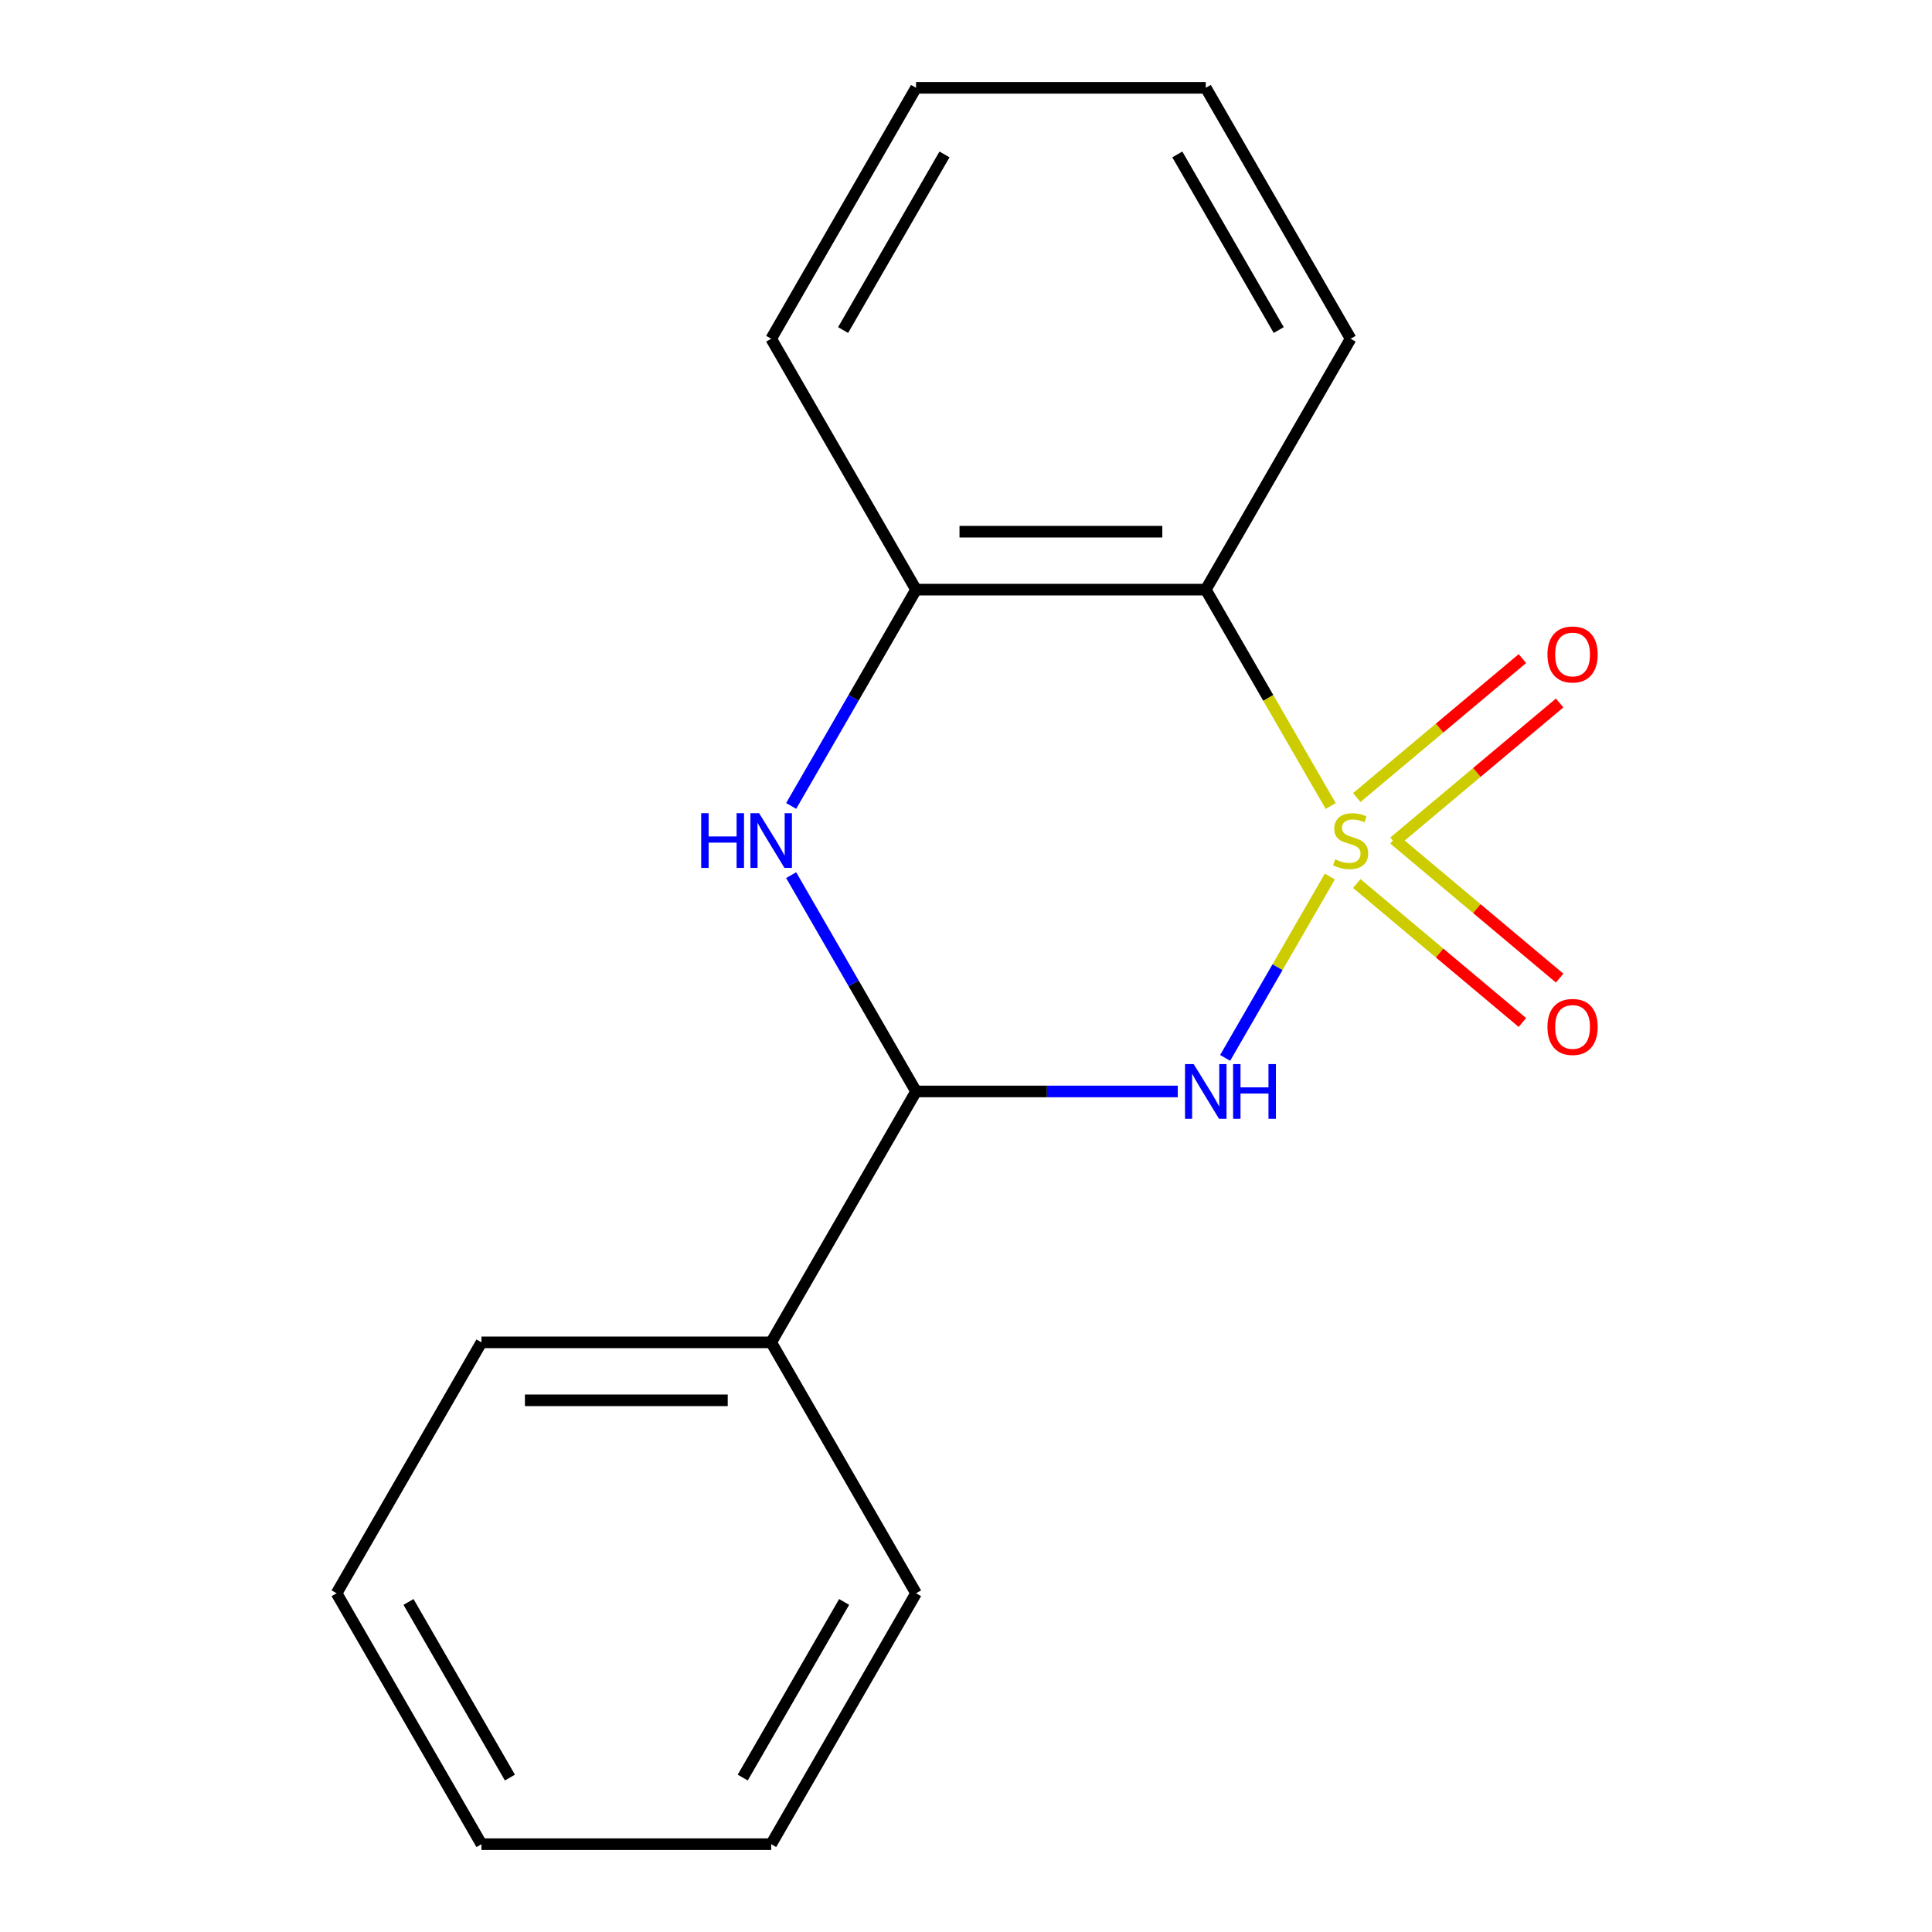 <?xml version='1.0' encoding='iso-8859-1'?>
<svg version='1.1' baseProfile='full'
              xmlns='http://www.w3.org/2000/svg'
                      xmlns:rdkit='http://www.rdkit.org/xml'
                      xmlns:xlink='http://www.w3.org/1999/xlink'
                  xml:space='preserve'
width='1000px' height='1000px' viewBox='0 0 1000 1000'>
<!-- END OF HEADER -->
<rect style='opacity:1.0;fill:#FFFFFF;stroke:none' width='1000' height='1000' x='0' y='0'> </rect>
<path class='bond-0' d='M 688.329,453.694 L 661.231,500.629' style='fill:none;fill-rule:evenodd;stroke:#CCCC00;stroke-width:6px;stroke-linecap:butt;stroke-linejoin:miter;stroke-opacity:1' />
<path class='bond-0' d='M 661.231,500.629 L 634.133,547.564' style='fill:none;fill-rule:evenodd;stroke:#0000FF;stroke-width:6px;stroke-linecap:butt;stroke-linejoin:miter;stroke-opacity:1' />
<path class='bond-1' d='M 688.768,417.196 L 656.436,361.195' style='fill:none;fill-rule:evenodd;stroke:#CCCC00;stroke-width:6px;stroke-linecap:butt;stroke-linejoin:miter;stroke-opacity:1' />
<path class='bond-1' d='M 656.436,361.195 L 624.104,305.195' style='fill:none;fill-rule:evenodd;stroke:#000000;stroke-width:6px;stroke-linecap:butt;stroke-linejoin:miter;stroke-opacity:1' />
<path class='bond-5' d='M 721.553,435.788 L 764.412,399.825' style='fill:none;fill-rule:evenodd;stroke:#CCCC00;stroke-width:6px;stroke-linecap:butt;stroke-linejoin:miter;stroke-opacity:1' />
<path class='bond-5' d='M 764.412,399.825 L 807.27,363.862' style='fill:none;fill-rule:evenodd;stroke:#FF0000;stroke-width:6px;stroke-linecap:butt;stroke-linejoin:miter;stroke-opacity:1' />
<path class='bond-5' d='M 702.274,412.812 L 745.133,376.85' style='fill:none;fill-rule:evenodd;stroke:#CCCC00;stroke-width:6px;stroke-linecap:butt;stroke-linejoin:miter;stroke-opacity:1' />
<path class='bond-5' d='M 745.133,376.85 L 787.992,340.887' style='fill:none;fill-rule:evenodd;stroke:#FF0000;stroke-width:6px;stroke-linecap:butt;stroke-linejoin:miter;stroke-opacity:1' />
<path class='bond-6' d='M 702.274,457.317 L 745.133,493.28' style='fill:none;fill-rule:evenodd;stroke:#CCCC00;stroke-width:6px;stroke-linecap:butt;stroke-linejoin:miter;stroke-opacity:1' />
<path class='bond-6' d='M 745.133,493.28 L 787.992,529.243' style='fill:none;fill-rule:evenodd;stroke:#FF0000;stroke-width:6px;stroke-linecap:butt;stroke-linejoin:miter;stroke-opacity:1' />
<path class='bond-6' d='M 721.553,434.342 L 764.412,470.305' style='fill:none;fill-rule:evenodd;stroke:#CCCC00;stroke-width:6px;stroke-linecap:butt;stroke-linejoin:miter;stroke-opacity:1' />
<path class='bond-6' d='M 764.412,470.305 L 807.27,506.268' style='fill:none;fill-rule:evenodd;stroke:#FF0000;stroke-width:6px;stroke-linecap:butt;stroke-linejoin:miter;stroke-opacity:1' />
<path class='bond-2' d='M 609.615,564.935 L 541.879,564.935' style='fill:none;fill-rule:evenodd;stroke:#0000FF;stroke-width:6px;stroke-linecap:butt;stroke-linejoin:miter;stroke-opacity:1' />
<path class='bond-2' d='M 541.879,564.935 L 474.143,564.935' style='fill:none;fill-rule:evenodd;stroke:#000000;stroke-width:6px;stroke-linecap:butt;stroke-linejoin:miter;stroke-opacity:1' />
<path class='bond-4' d='M 624.104,305.195 L 474.143,305.195' style='fill:none;fill-rule:evenodd;stroke:#000000;stroke-width:6px;stroke-linecap:butt;stroke-linejoin:miter;stroke-opacity:1' />
<path class='bond-4' d='M 601.61,275.203 L 496.637,275.203' style='fill:none;fill-rule:evenodd;stroke:#000000;stroke-width:6px;stroke-linecap:butt;stroke-linejoin:miter;stroke-opacity:1' />
<path class='bond-8' d='M 624.104,305.195 L 699.084,175.325' style='fill:none;fill-rule:evenodd;stroke:#000000;stroke-width:6px;stroke-linecap:butt;stroke-linejoin:miter;stroke-opacity:1' />
<path class='bond-7' d='M 474.143,564.935 L 399.162,694.805' style='fill:none;fill-rule:evenodd;stroke:#000000;stroke-width:6px;stroke-linecap:butt;stroke-linejoin:miter;stroke-opacity:1' />
<path class='bond-17' d='M 474.143,564.935 L 441.822,508.955' style='fill:none;fill-rule:evenodd;stroke:#000000;stroke-width:6px;stroke-linecap:butt;stroke-linejoin:miter;stroke-opacity:1' />
<path class='bond-17' d='M 441.822,508.955 L 409.502,452.974' style='fill:none;fill-rule:evenodd;stroke:#0000FF;stroke-width:6px;stroke-linecap:butt;stroke-linejoin:miter;stroke-opacity:1' />
<path class='bond-3' d='M 409.502,417.156 L 441.822,361.175' style='fill:none;fill-rule:evenodd;stroke:#0000FF;stroke-width:6px;stroke-linecap:butt;stroke-linejoin:miter;stroke-opacity:1' />
<path class='bond-3' d='M 441.822,361.175 L 474.143,305.195' style='fill:none;fill-rule:evenodd;stroke:#000000;stroke-width:6px;stroke-linecap:butt;stroke-linejoin:miter;stroke-opacity:1' />
<path class='bond-9' d='M 474.143,305.195 L 399.162,175.325' style='fill:none;fill-rule:evenodd;stroke:#000000;stroke-width:6px;stroke-linecap:butt;stroke-linejoin:miter;stroke-opacity:1' />
<path class='bond-10' d='M 399.162,694.805 L 249.201,694.805' style='fill:none;fill-rule:evenodd;stroke:#000000;stroke-width:6px;stroke-linecap:butt;stroke-linejoin:miter;stroke-opacity:1' />
<path class='bond-10' d='M 376.668,724.797 L 271.695,724.797' style='fill:none;fill-rule:evenodd;stroke:#000000;stroke-width:6px;stroke-linecap:butt;stroke-linejoin:miter;stroke-opacity:1' />
<path class='bond-11' d='M 399.162,694.805 L 474.143,824.675' style='fill:none;fill-rule:evenodd;stroke:#000000;stroke-width:6px;stroke-linecap:butt;stroke-linejoin:miter;stroke-opacity:1' />
<path class='bond-12' d='M 699.084,175.325 L 624.104,45.455' style='fill:none;fill-rule:evenodd;stroke:#000000;stroke-width:6px;stroke-linecap:butt;stroke-linejoin:miter;stroke-opacity:1' />
<path class='bond-12' d='M 661.863,170.84 L 609.377,79.931' style='fill:none;fill-rule:evenodd;stroke:#000000;stroke-width:6px;stroke-linecap:butt;stroke-linejoin:miter;stroke-opacity:1' />
<path class='bond-18' d='M 399.162,175.325 L 474.143,45.455' style='fill:none;fill-rule:evenodd;stroke:#000000;stroke-width:6px;stroke-linecap:butt;stroke-linejoin:miter;stroke-opacity:1' />
<path class='bond-18' d='M 436.383,170.84 L 488.87,79.931' style='fill:none;fill-rule:evenodd;stroke:#000000;stroke-width:6px;stroke-linecap:butt;stroke-linejoin:miter;stroke-opacity:1' />
<path class='bond-14' d='M 249.201,694.805 L 174.221,824.675' style='fill:none;fill-rule:evenodd;stroke:#000000;stroke-width:6px;stroke-linecap:butt;stroke-linejoin:miter;stroke-opacity:1' />
<path class='bond-15' d='M 474.143,824.675 L 399.162,954.545' style='fill:none;fill-rule:evenodd;stroke:#000000;stroke-width:6px;stroke-linecap:butt;stroke-linejoin:miter;stroke-opacity:1' />
<path class='bond-15' d='M 436.922,829.16 L 384.435,920.069' style='fill:none;fill-rule:evenodd;stroke:#000000;stroke-width:6px;stroke-linecap:butt;stroke-linejoin:miter;stroke-opacity:1' />
<path class='bond-13' d='M 624.104,45.455 L 474.143,45.455' style='fill:none;fill-rule:evenodd;stroke:#000000;stroke-width:6px;stroke-linecap:butt;stroke-linejoin:miter;stroke-opacity:1' />
<path class='bond-19' d='M 174.221,824.675 L 249.201,954.545' style='fill:none;fill-rule:evenodd;stroke:#000000;stroke-width:6px;stroke-linecap:butt;stroke-linejoin:miter;stroke-opacity:1' />
<path class='bond-19' d='M 211.442,829.16 L 263.928,920.069' style='fill:none;fill-rule:evenodd;stroke:#000000;stroke-width:6px;stroke-linecap:butt;stroke-linejoin:miter;stroke-opacity:1' />
<path class='bond-16' d='M 399.162,954.545 L 249.201,954.545' style='fill:none;fill-rule:evenodd;stroke:#000000;stroke-width:6px;stroke-linecap:butt;stroke-linejoin:miter;stroke-opacity:1' />
<path  class='atom-0' d='M 691.084 444.785
Q 691.404 444.905, 692.724 445.465
Q 694.044 446.025, 695.484 446.385
Q 696.964 446.705, 698.404 446.705
Q 701.084 446.705, 702.644 445.425
Q 704.204 444.105, 704.204 441.825
Q 704.204 440.265, 703.404 439.305
Q 702.644 438.345, 701.444 437.825
Q 700.244 437.305, 698.244 436.705
Q 695.724 435.945, 694.204 435.225
Q 692.724 434.505, 691.644 432.985
Q 690.604 431.465, 690.604 428.905
Q 690.604 425.345, 693.004 423.145
Q 695.444 420.945, 700.244 420.945
Q 703.524 420.945, 707.244 422.505
L 706.324 425.585
Q 702.924 424.185, 700.364 424.185
Q 697.604 424.185, 696.084 425.345
Q 694.564 426.465, 694.604 428.425
Q 694.604 429.945, 695.364 430.865
Q 696.164 431.785, 697.284 432.305
Q 698.444 432.825, 700.364 433.425
Q 702.924 434.225, 704.444 435.025
Q 705.964 435.825, 707.044 437.465
Q 708.164 439.065, 708.164 441.825
Q 708.164 445.745, 705.524 447.865
Q 702.924 449.945, 698.564 449.945
Q 696.044 449.945, 694.124 449.385
Q 692.244 448.865, 690.004 447.945
L 691.084 444.785
' fill='#CCCC00'/>
<path  class='atom-1' d='M 617.844 550.775
L 627.124 565.775
Q 628.044 567.255, 629.524 569.935
Q 631.004 572.615, 631.084 572.775
L 631.084 550.775
L 634.844 550.775
L 634.844 579.095
L 630.964 579.095
L 621.004 562.695
Q 619.844 560.775, 618.604 558.575
Q 617.404 556.375, 617.044 555.695
L 617.044 579.095
L 613.364 579.095
L 613.364 550.775
L 617.844 550.775
' fill='#0000FF'/>
<path  class='atom-1' d='M 638.244 550.775
L 642.084 550.775
L 642.084 562.815
L 656.564 562.815
L 656.564 550.775
L 660.404 550.775
L 660.404 579.095
L 656.564 579.095
L 656.564 566.015
L 642.084 566.015
L 642.084 579.095
L 638.244 579.095
L 638.244 550.775
' fill='#0000FF'/>
<path  class='atom-4' d='M 362.942 420.905
L 366.782 420.905
L 366.782 432.945
L 381.262 432.945
L 381.262 420.905
L 385.102 420.905
L 385.102 449.225
L 381.262 449.225
L 381.262 436.145
L 366.782 436.145
L 366.782 449.225
L 362.942 449.225
L 362.942 420.905
' fill='#0000FF'/>
<path  class='atom-4' d='M 392.902 420.905
L 402.182 435.905
Q 403.102 437.385, 404.582 440.065
Q 406.062 442.745, 406.142 442.905
L 406.142 420.905
L 409.902 420.905
L 409.902 449.225
L 406.022 449.225
L 396.062 432.825
Q 394.902 430.905, 393.662 428.705
Q 392.462 426.505, 392.102 425.825
L 392.102 449.225
L 388.422 449.225
L 388.422 420.905
L 392.902 420.905
' fill='#0000FF'/>
<path  class='atom-6' d='M 800.961 338.752
Q 800.961 331.952, 804.321 328.152
Q 807.681 324.352, 813.961 324.352
Q 820.241 324.352, 823.601 328.152
Q 826.961 331.952, 826.961 338.752
Q 826.961 345.632, 823.561 349.552
Q 820.161 353.432, 813.961 353.432
Q 807.721 353.432, 804.321 349.552
Q 800.961 345.672, 800.961 338.752
M 813.961 350.232
Q 818.281 350.232, 820.601 347.352
Q 822.961 344.432, 822.961 338.752
Q 822.961 333.192, 820.601 330.392
Q 818.281 327.552, 813.961 327.552
Q 809.641 327.552, 807.281 330.352
Q 804.961 333.152, 804.961 338.752
Q 804.961 344.472, 807.281 347.352
Q 809.641 350.232, 813.961 350.232
' fill='#FF0000'/>
<path  class='atom-7' d='M 800.961 531.538
Q 800.961 524.738, 804.321 520.938
Q 807.681 517.138, 813.961 517.138
Q 820.241 517.138, 823.601 520.938
Q 826.961 524.738, 826.961 531.538
Q 826.961 538.418, 823.561 542.338
Q 820.161 546.218, 813.961 546.218
Q 807.721 546.218, 804.321 542.338
Q 800.961 538.458, 800.961 531.538
M 813.961 543.018
Q 818.281 543.018, 820.601 540.138
Q 822.961 537.218, 822.961 531.538
Q 822.961 525.978, 820.601 523.178
Q 818.281 520.338, 813.961 520.338
Q 809.641 520.338, 807.281 523.138
Q 804.961 525.938, 804.961 531.538
Q 804.961 537.258, 807.281 540.138
Q 809.641 543.018, 813.961 543.018
' fill='#FF0000'/>
</svg>
